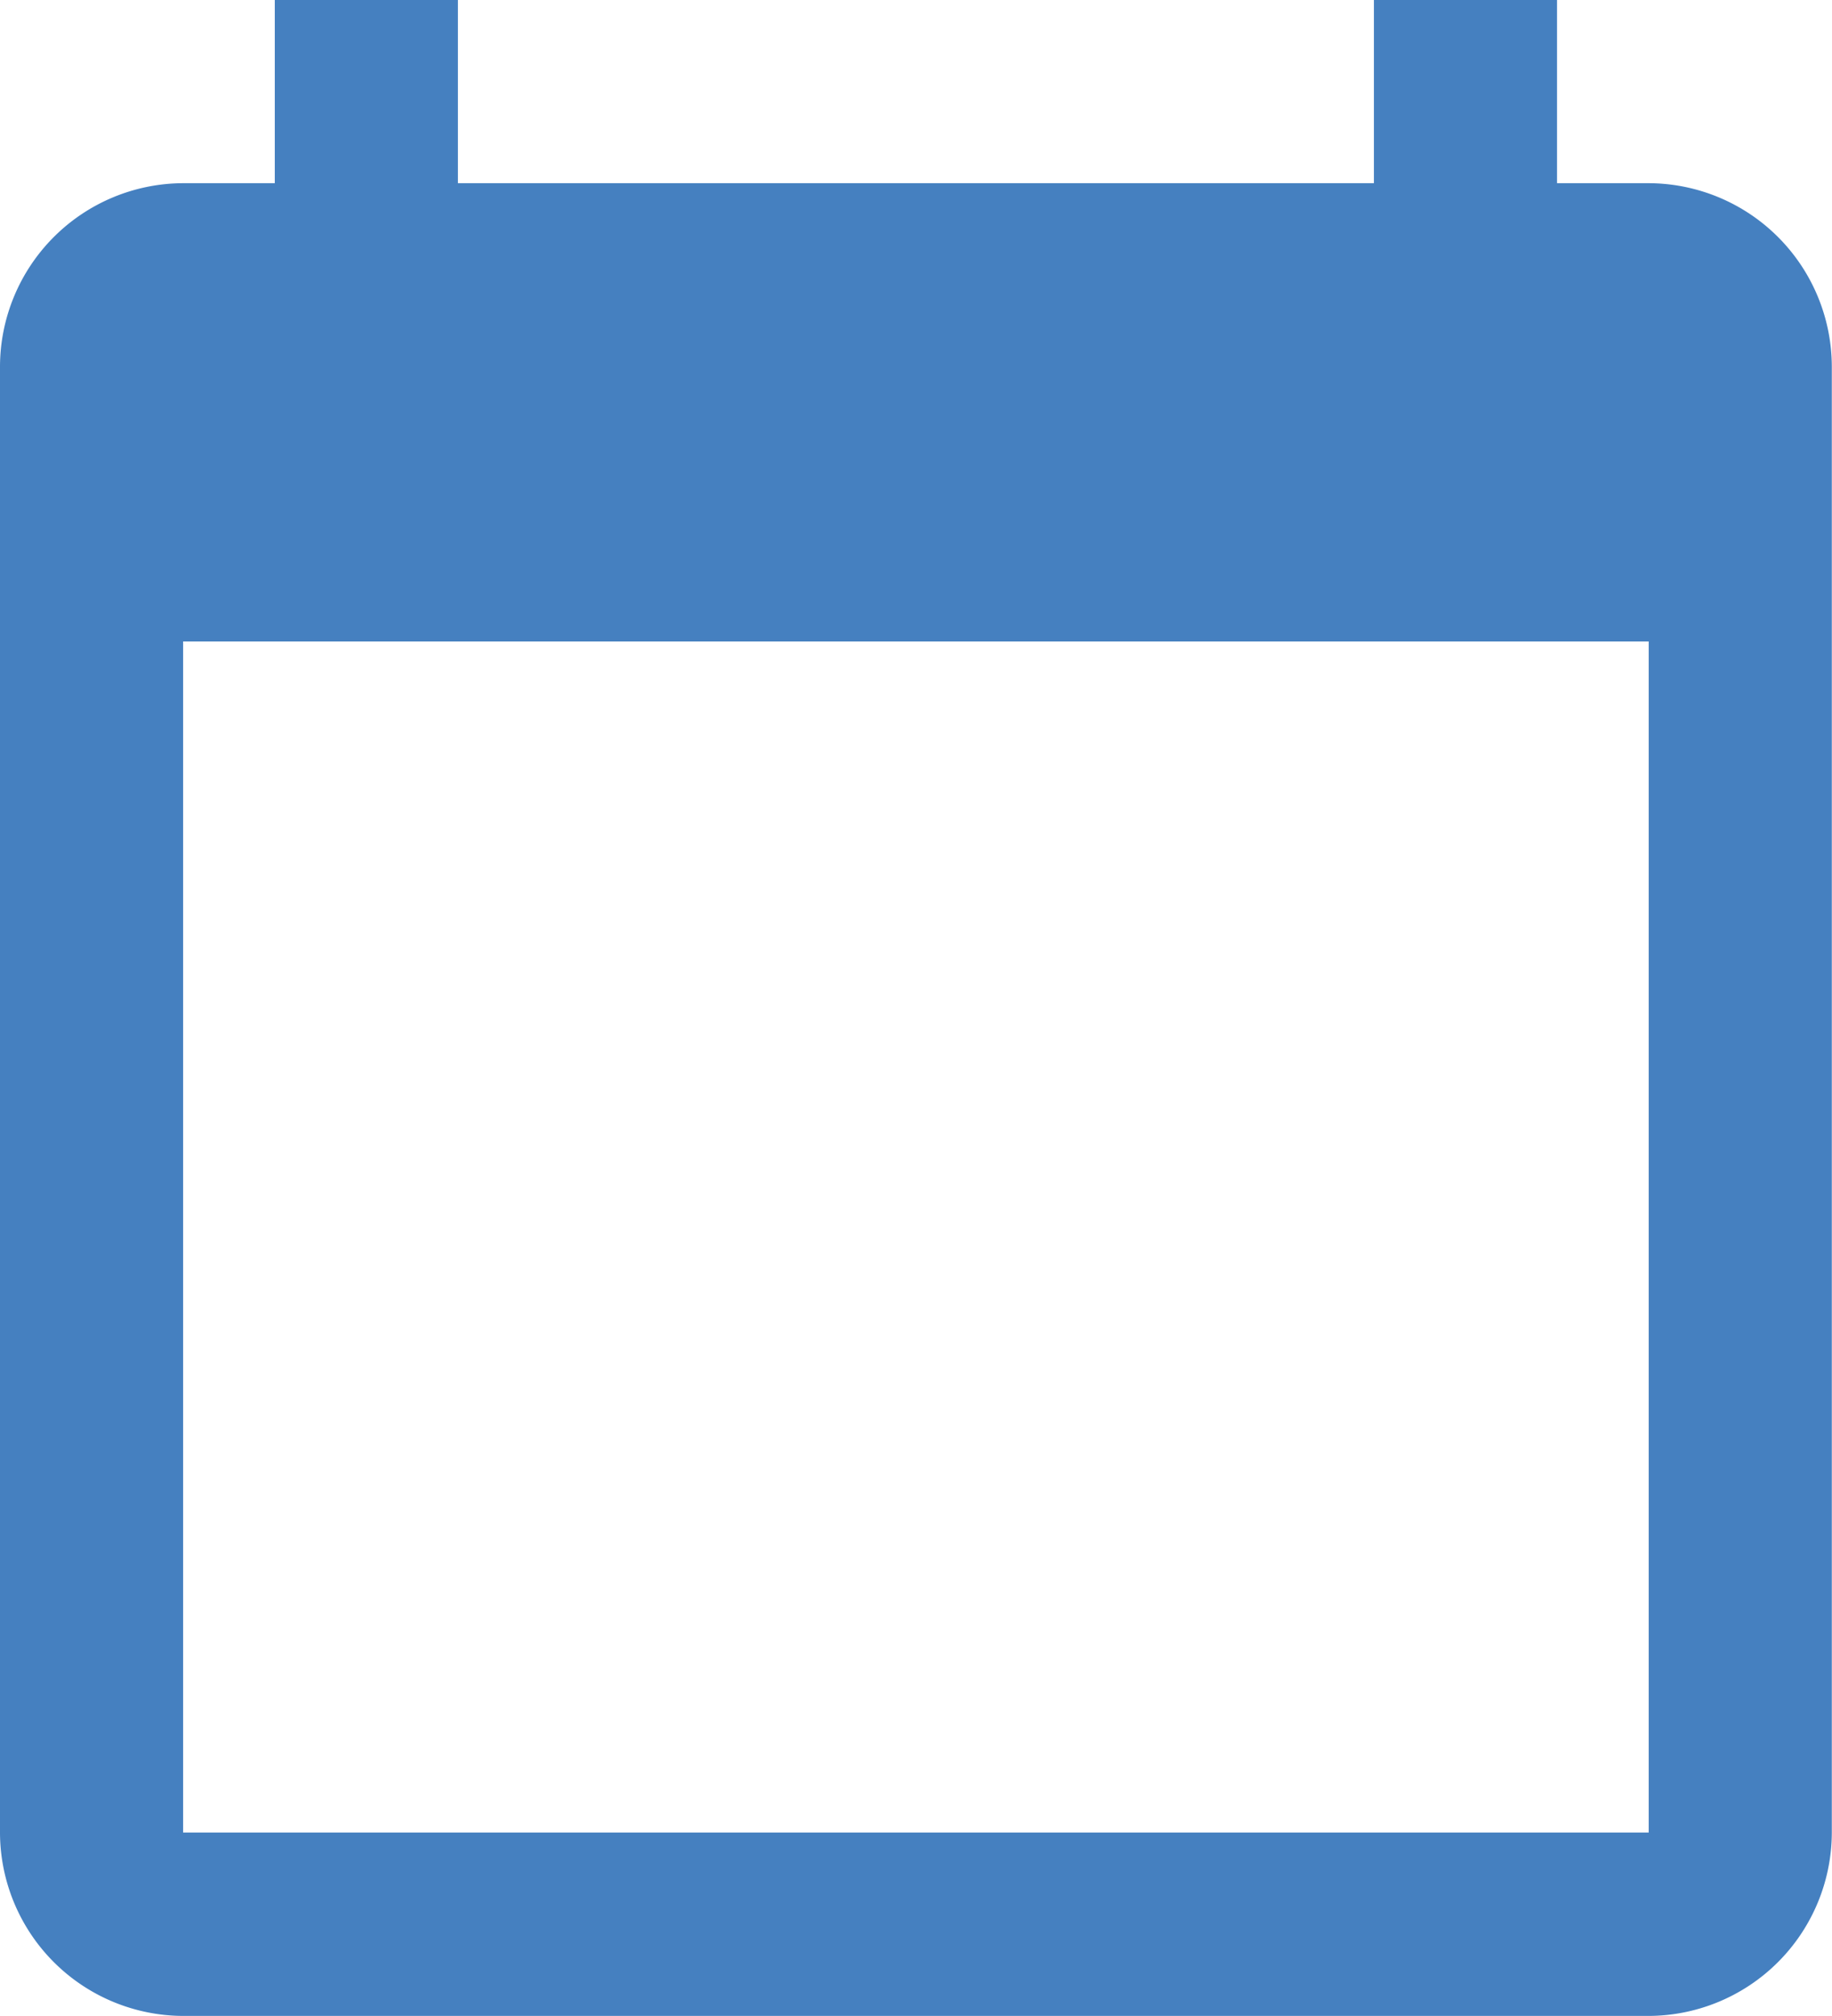 <svg xmlns="http://www.w3.org/2000/svg" width="9.654" height="10.619" viewBox="0 0 9.654 10.619"><path d="M8.688.965h-.483V0H7.24v.965H2.413V0h-.965v.965H.965A.968.968 0 000 1.931v7.723a.968.968 0 00.965.965h7.723a.968.968 0 00.965-.965V1.931a.968.968 0 00-.965-.966zm0 8.688H.965V3.379h7.723z" fill="#4580c0"/></svg>